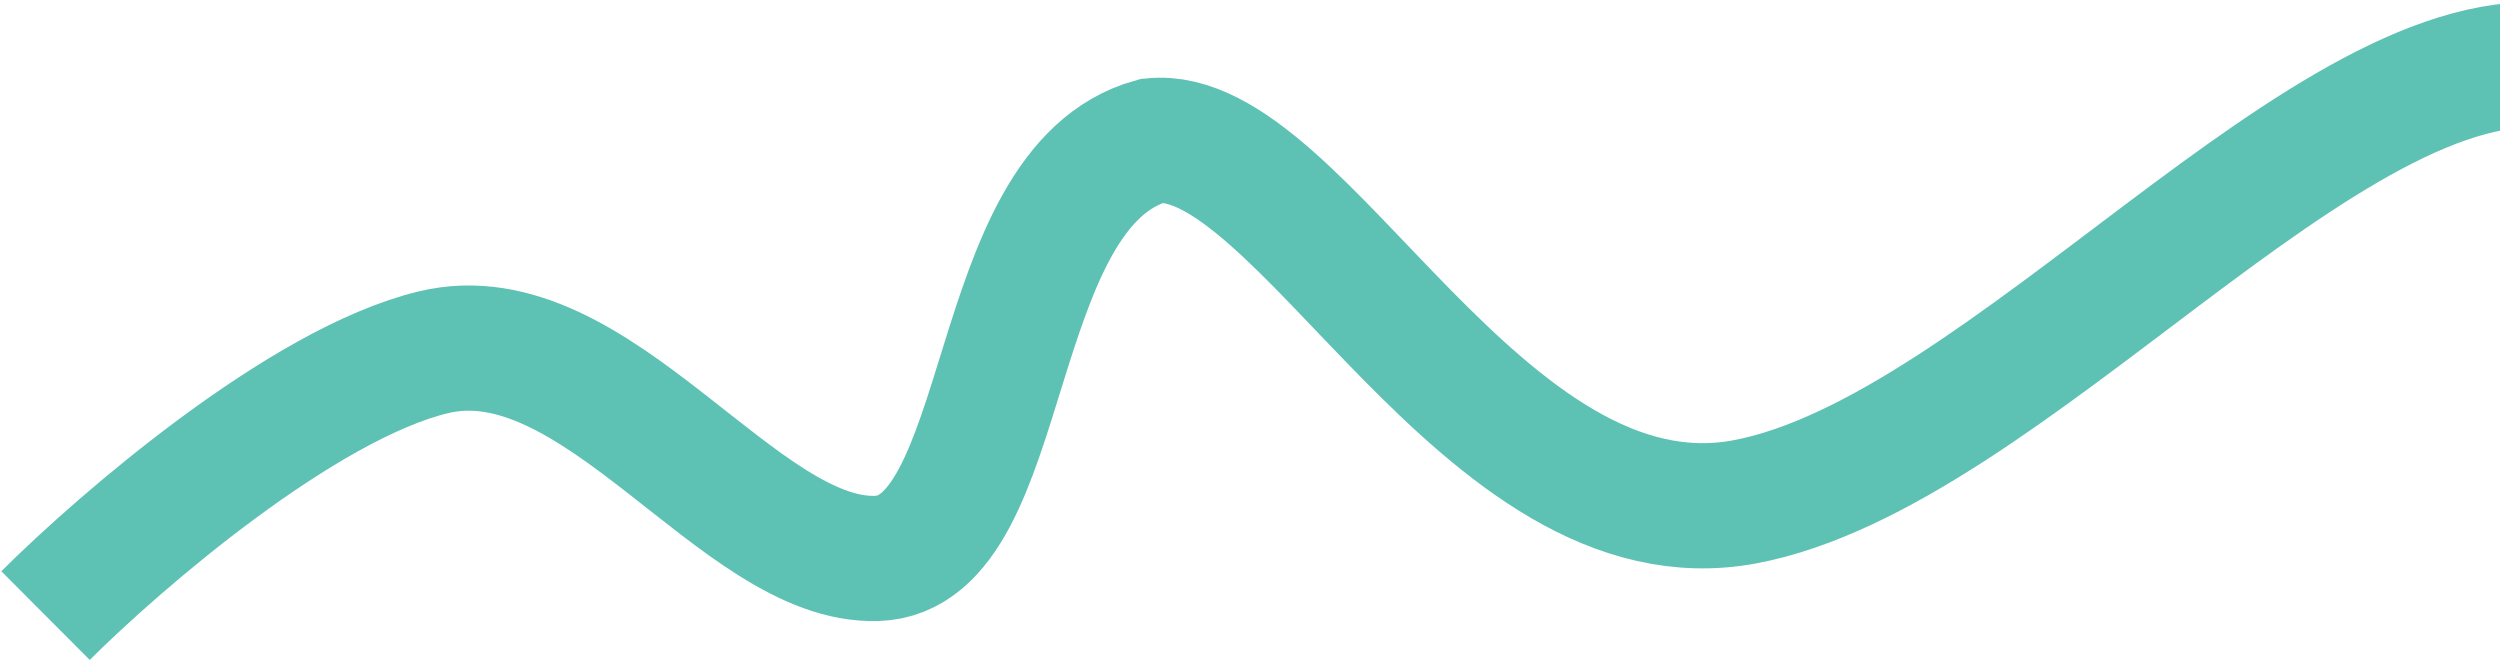 <svg width="1098" height="290" viewBox="0 0 1098 290" fill="none" xmlns="http://www.w3.org/2000/svg">
<path d="M1123.67 29.201C1023.63 14.816 881.478 198.736 766.377 220.391C651.276 242.046 571.452 55.009 506.096 61.803C431.9 82.203 445.751 243.213 385.121 245.259C324.49 247.304 261.959 137.435 190.288 154.733C132.951 168.571 52.872 237.588 20 270.367" stroke="#5DC1B4" stroke-width="55"/>
</svg>
